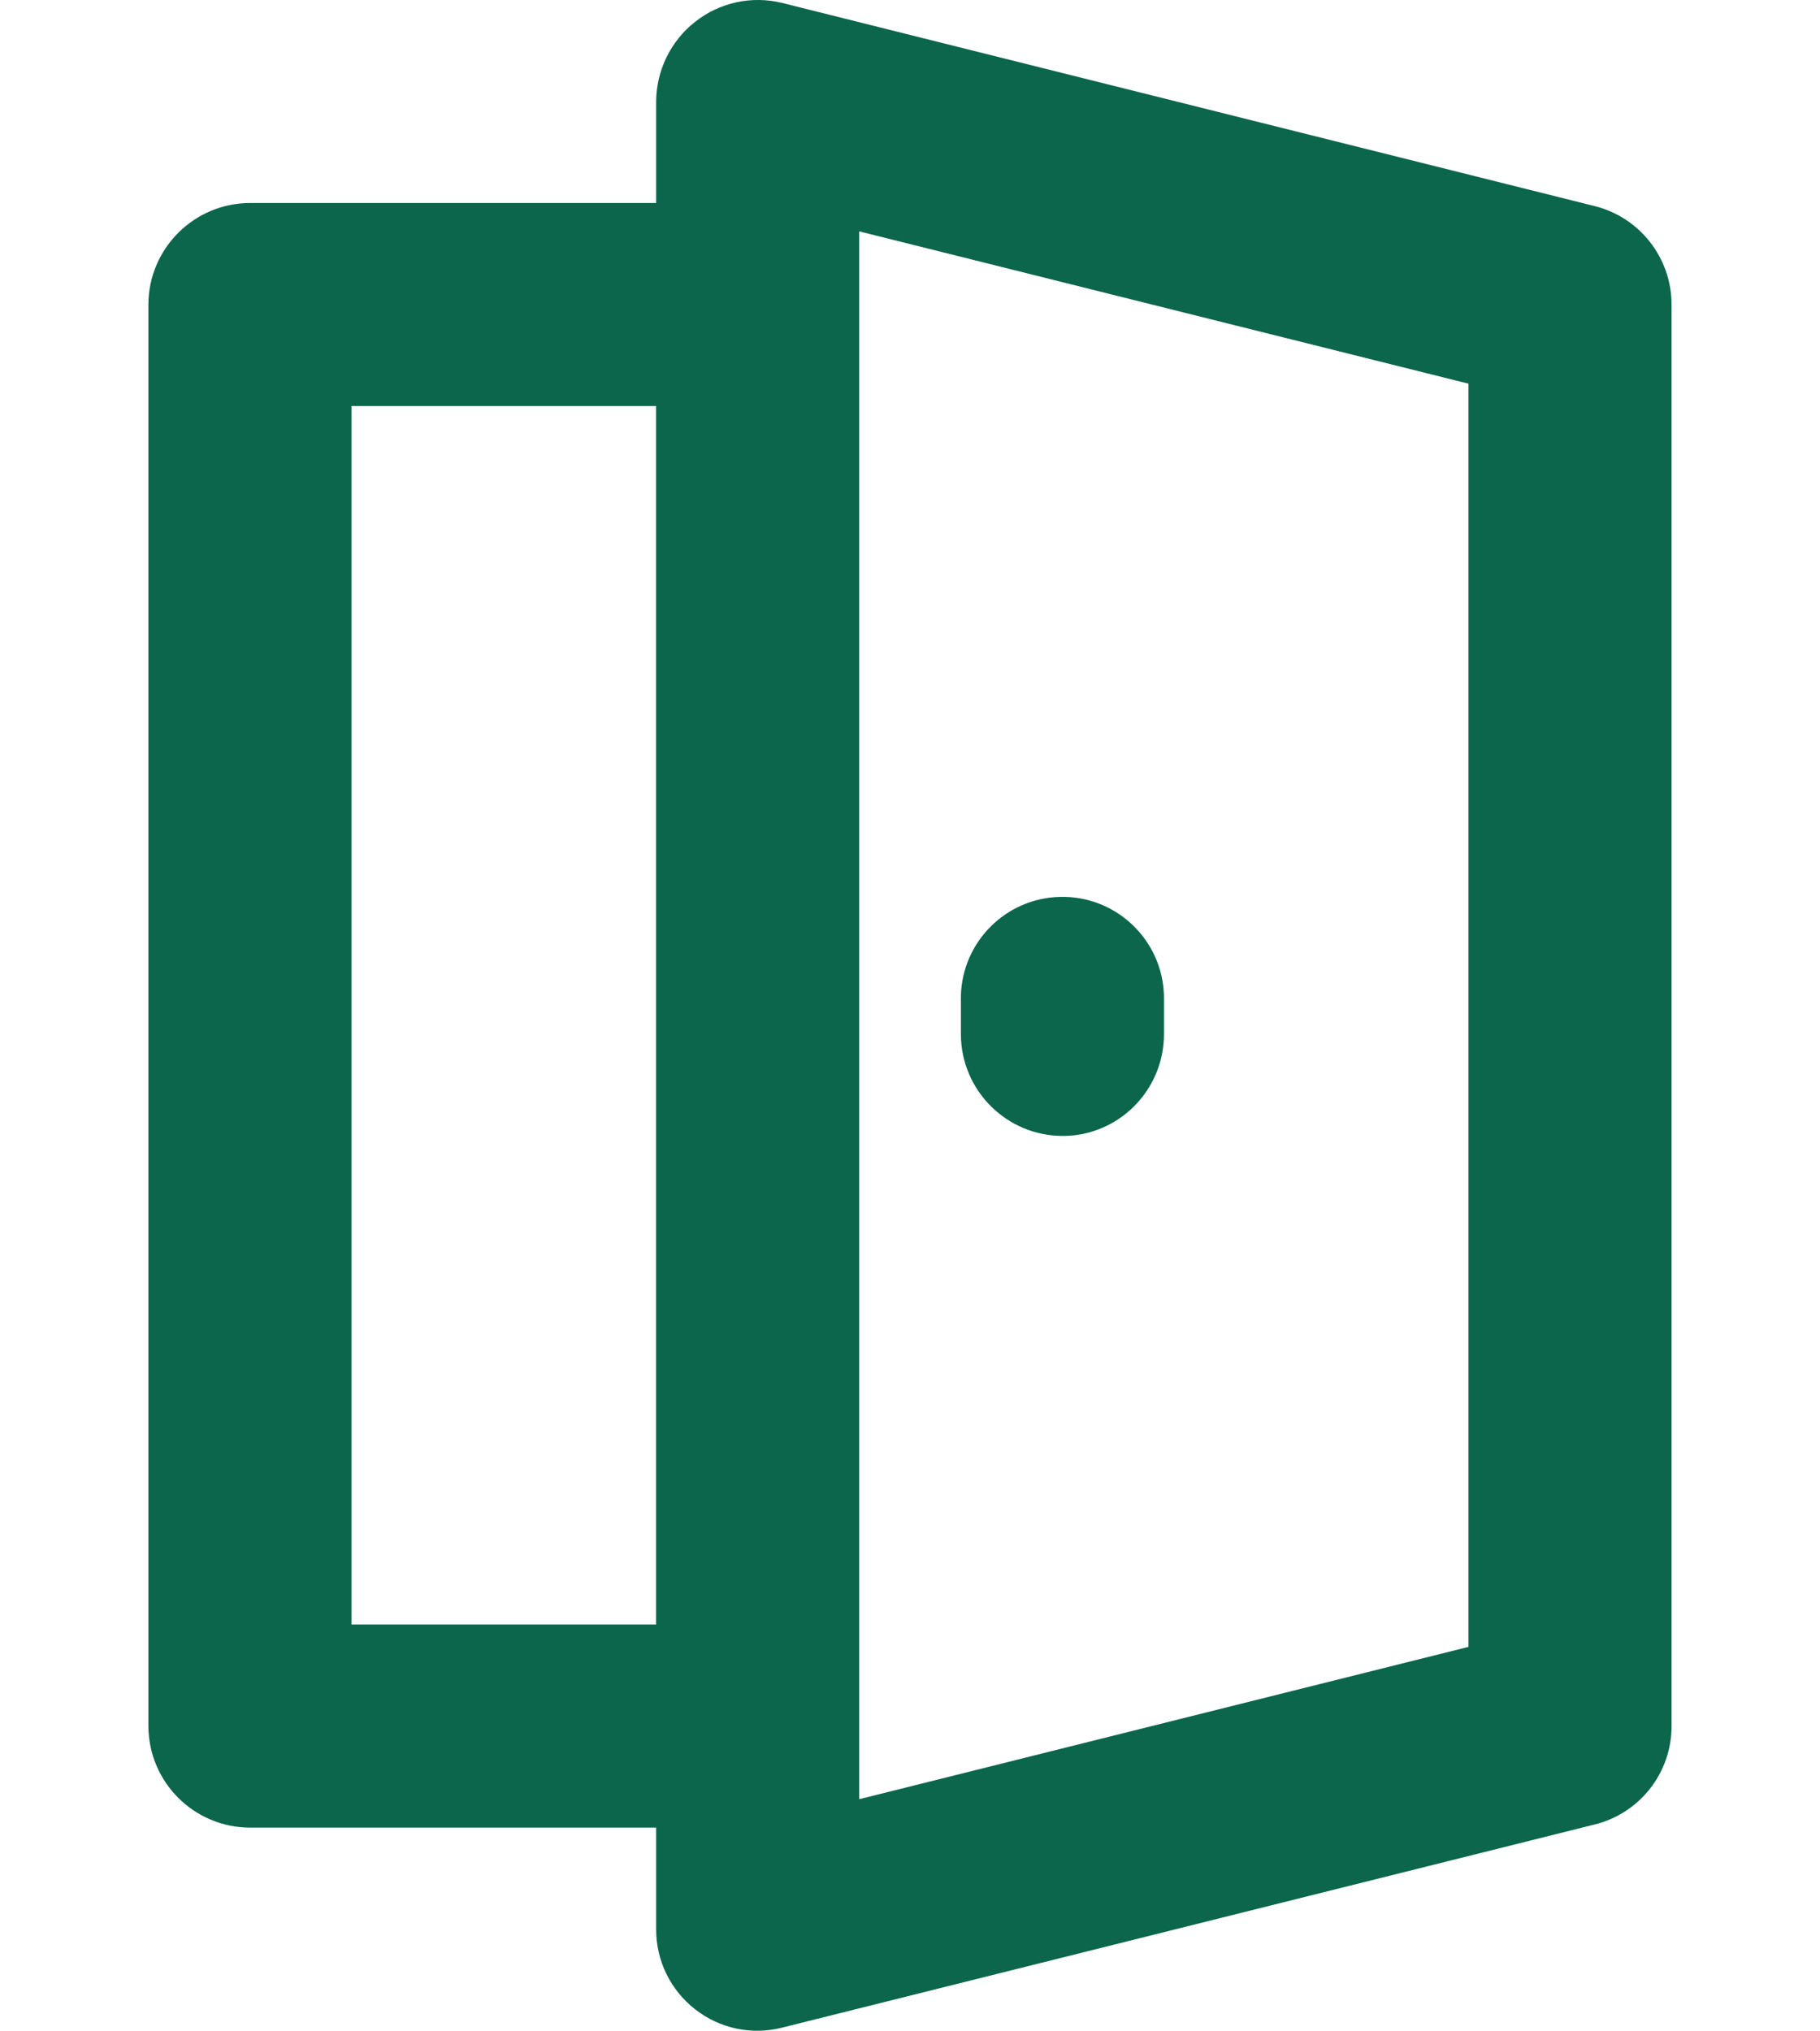 <?xml version="1.0" encoding="UTF-8"?>
<svg id="Ebene_1" xmlns="http://www.w3.org/2000/svg" version="1.1" viewBox="0 0 30.589 34.133">
  <!-- Generator: Adobe Illustrator 29.0.1, SVG Export Plug-In . SVG Version: 2.1.0 Build 192)  -->
  <defs>
    <style>
      .st0 {
        fill: #0b664c;
      }
    </style>
  </defs>
  <path id="Pfad_214" class="st0" d="M11.685,33.774c.413.323.951.436,1.459.307l13.65-3.413c.764-.185,1.302-.87,1.3-1.656V5.118c0-.785-.537-1.469-1.3-1.656L13.144.049c-.509-.125-1.047-.009-1.459.316-.412.323-.653.817-.657,1.34v1.707h-6.827c-.941.003-1.704.765-1.707,1.706v23.894c.003.942.765,1.704,1.707,1.707h6.827v1.707c-.002.527.241,1.025.657,1.348ZM14.441,3.889l10.24,2.56v21.232l-10.24,2.56s0-26.352,0-26.352ZM5.907,27.305V6.825h5.12v20.48h-5.12Z"/>
  <path id="Pfad_215" class="st0" d="M18.263,19.045c.762-.189,1.297-.871,1.3-1.656v-.649c-.023-.942-.805-1.688-1.748-1.665-.91.022-1.643.755-1.665,1.665v.649c.005.946.776,1.709,1.722,1.704.133,0,.265-.017.394-.048h-.003Z"/>
</svg>